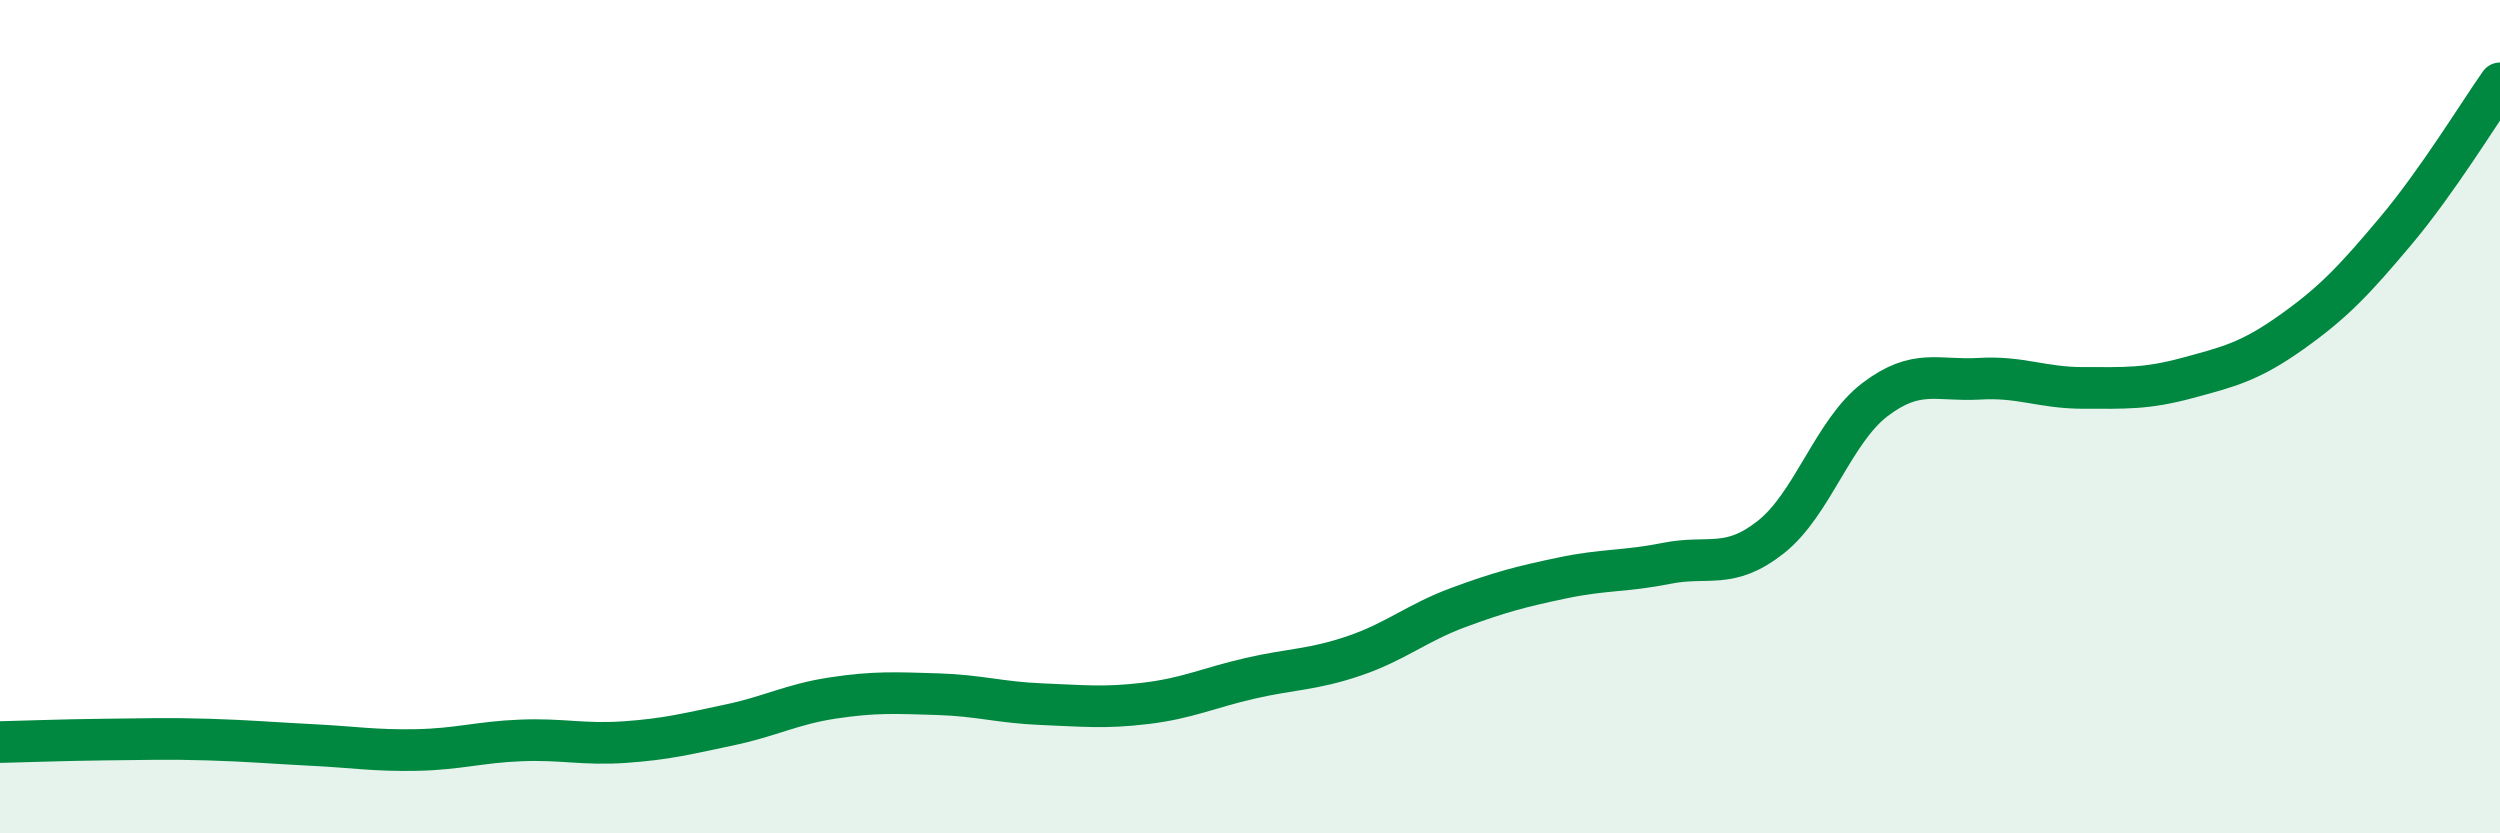 
    <svg width="60" height="20" viewBox="0 0 60 20" xmlns="http://www.w3.org/2000/svg">
      <path
        d="M 0,17.81 C 0.5,17.8 1.5,17.76 2.5,17.75 C 3.5,17.74 4,17.72 5,17.75 C 6,17.78 6.5,17.83 7.5,17.88 C 8.5,17.93 9,18.02 10,18 C 11,17.98 11.5,17.81 12.5,17.77 C 13.5,17.73 14,17.88 15,17.81 C 16,17.74 16.5,17.61 17.5,17.4 C 18.5,17.19 19,16.9 20,16.75 C 21,16.6 21.5,16.63 22.5,16.66 C 23.5,16.69 24,16.86 25,16.9 C 26,16.94 26.5,17 27.5,16.88 C 28.5,16.76 29,16.51 30,16.28 C 31,16.05 31.5,16.08 32.5,15.74 C 33.5,15.4 34,14.95 35,14.58 C 36,14.21 36.5,14.08 37.5,13.87 C 38.5,13.66 39,13.72 40,13.52 C 41,13.32 41.5,13.68 42.5,12.89 C 43.5,12.1 44,10.35 45,9.59 C 46,8.83 46.5,9.15 47.5,9.09 C 48.5,9.03 49,9.31 50,9.31 C 51,9.31 51.5,9.34 52.5,9.07 C 53.5,8.8 54,8.68 55,7.97 C 56,7.26 56.5,6.73 57.5,5.54 C 58.5,4.35 59.5,2.71 60,2L60 20L0 20Z"
        fill="#008740"
        opacity="0.1"
        stroke-linecap="round"
        stroke-linejoin="round"
      />
      <path
        d="M 0,17.81 C 0.5,17.8 1.5,17.76 2.5,17.75 C 3.5,17.74 4,17.72 5,17.75 C 6,17.78 6.5,17.83 7.5,17.88 C 8.5,17.93 9,18.02 10,18 C 11,17.98 11.5,17.81 12.5,17.77 C 13.5,17.73 14,17.88 15,17.81 C 16,17.74 16.5,17.61 17.5,17.4 C 18.5,17.19 19,16.9 20,16.75 C 21,16.6 21.5,16.63 22.5,16.66 C 23.5,16.69 24,16.86 25,16.9 C 26,16.94 26.5,17 27.5,16.88 C 28.5,16.76 29,16.51 30,16.28 C 31,16.05 31.5,16.08 32.5,15.74 C 33.5,15.4 34,14.95 35,14.58 C 36,14.21 36.5,14.08 37.5,13.87 C 38.5,13.66 39,13.72 40,13.52 C 41,13.32 41.5,13.68 42.5,12.89 C 43.5,12.1 44,10.35 45,9.59 C 46,8.83 46.5,9.15 47.5,9.09 C 48.5,9.03 49,9.31 50,9.31 C 51,9.31 51.5,9.34 52.5,9.07 C 53.5,8.8 54,8.68 55,7.97 C 56,7.26 56.5,6.73 57.5,5.54 C 58.5,4.35 59.5,2.71 60,2"
        stroke="#008740"
        stroke-width="1"
        fill="none"
        stroke-linecap="round"
        stroke-linejoin="round"
      />
    </svg>
  